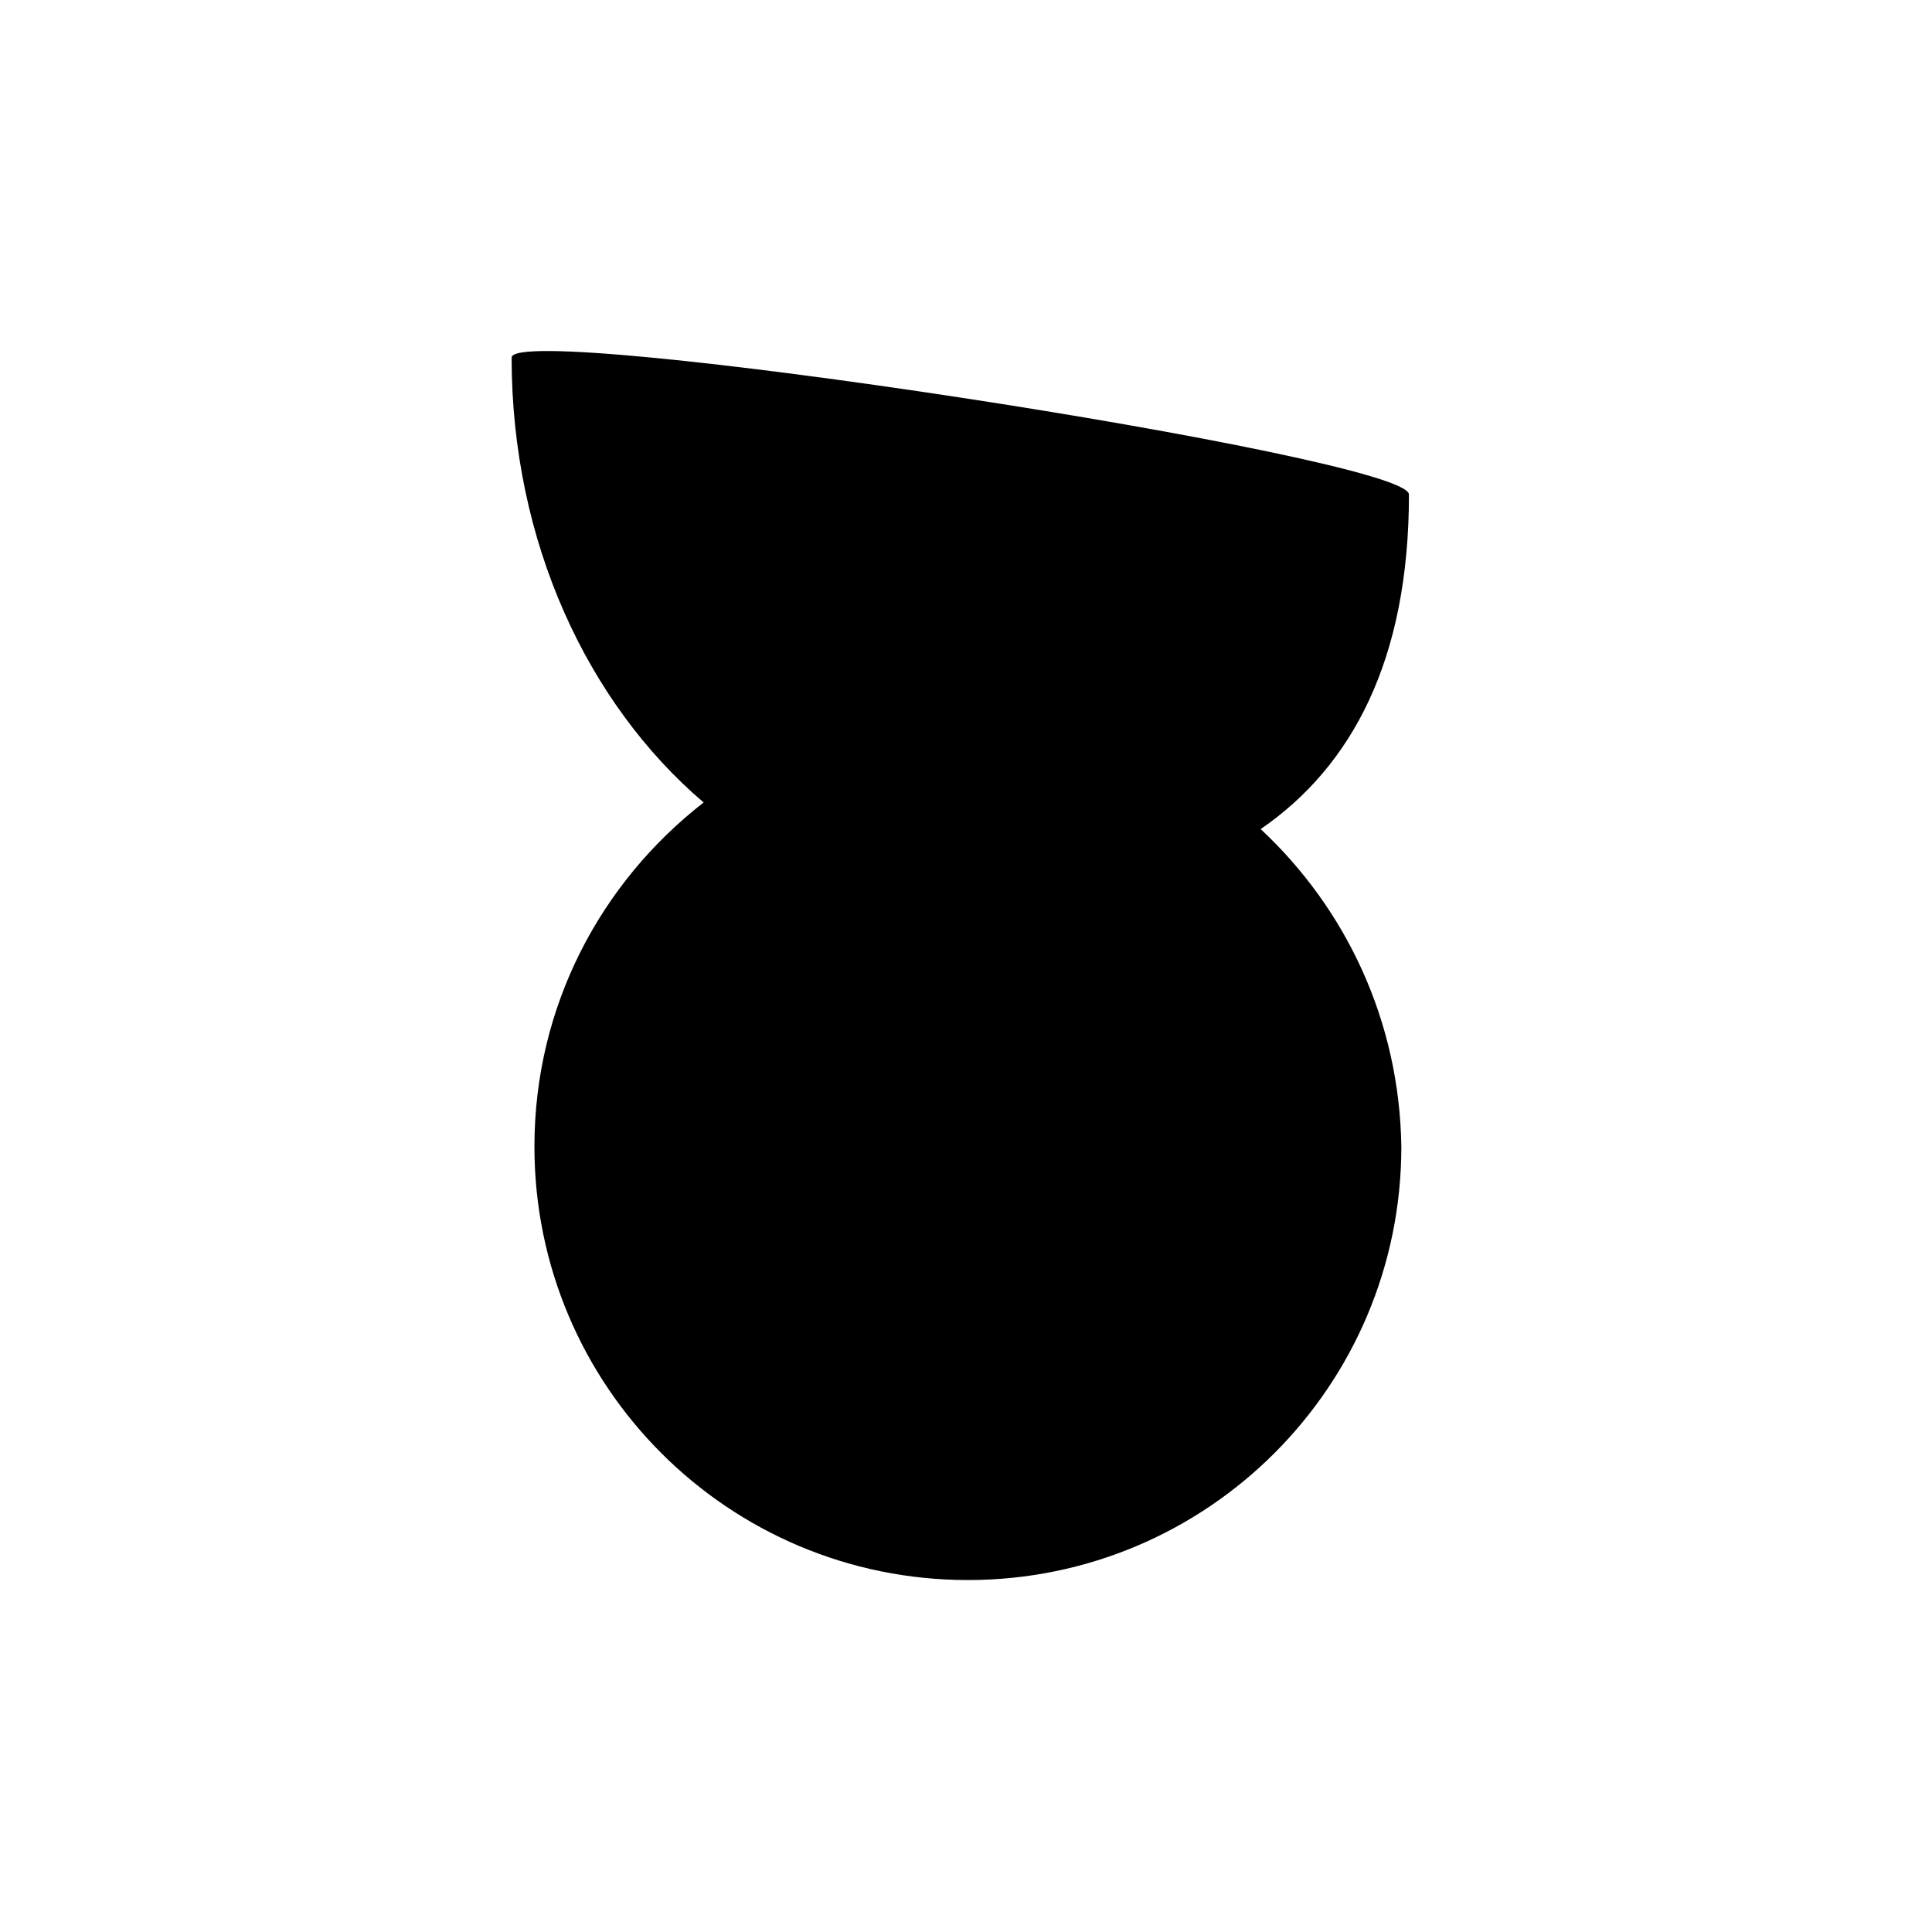 <?xml version="1.0" encoding="UTF-8"?>
<!-- Uploaded to: ICON Repo, www.svgrepo.com, Generator: ICON Repo Mixer Tools -->
<svg fill="#000000" width="800px" height="800px" version="1.1" viewBox="144 144 512 512" xmlns="http://www.w3.org/2000/svg">
 <path d="m478.09 363.72c24.184-16.625 39.297-44.84 39.297-88.672 0-10.078-237.8-46.352-237.8-36.273 0 48.871 20.152 91.691 50.883 117.89-27.207 21.16-44.84 53.906-44.84 91.191 0 63.48 51.387 114.87 114.87 114.87s114.87-51.387 114.87-114.87c-0.5-33.25-14.605-62.977-37.277-84.137z"/>
</svg>
